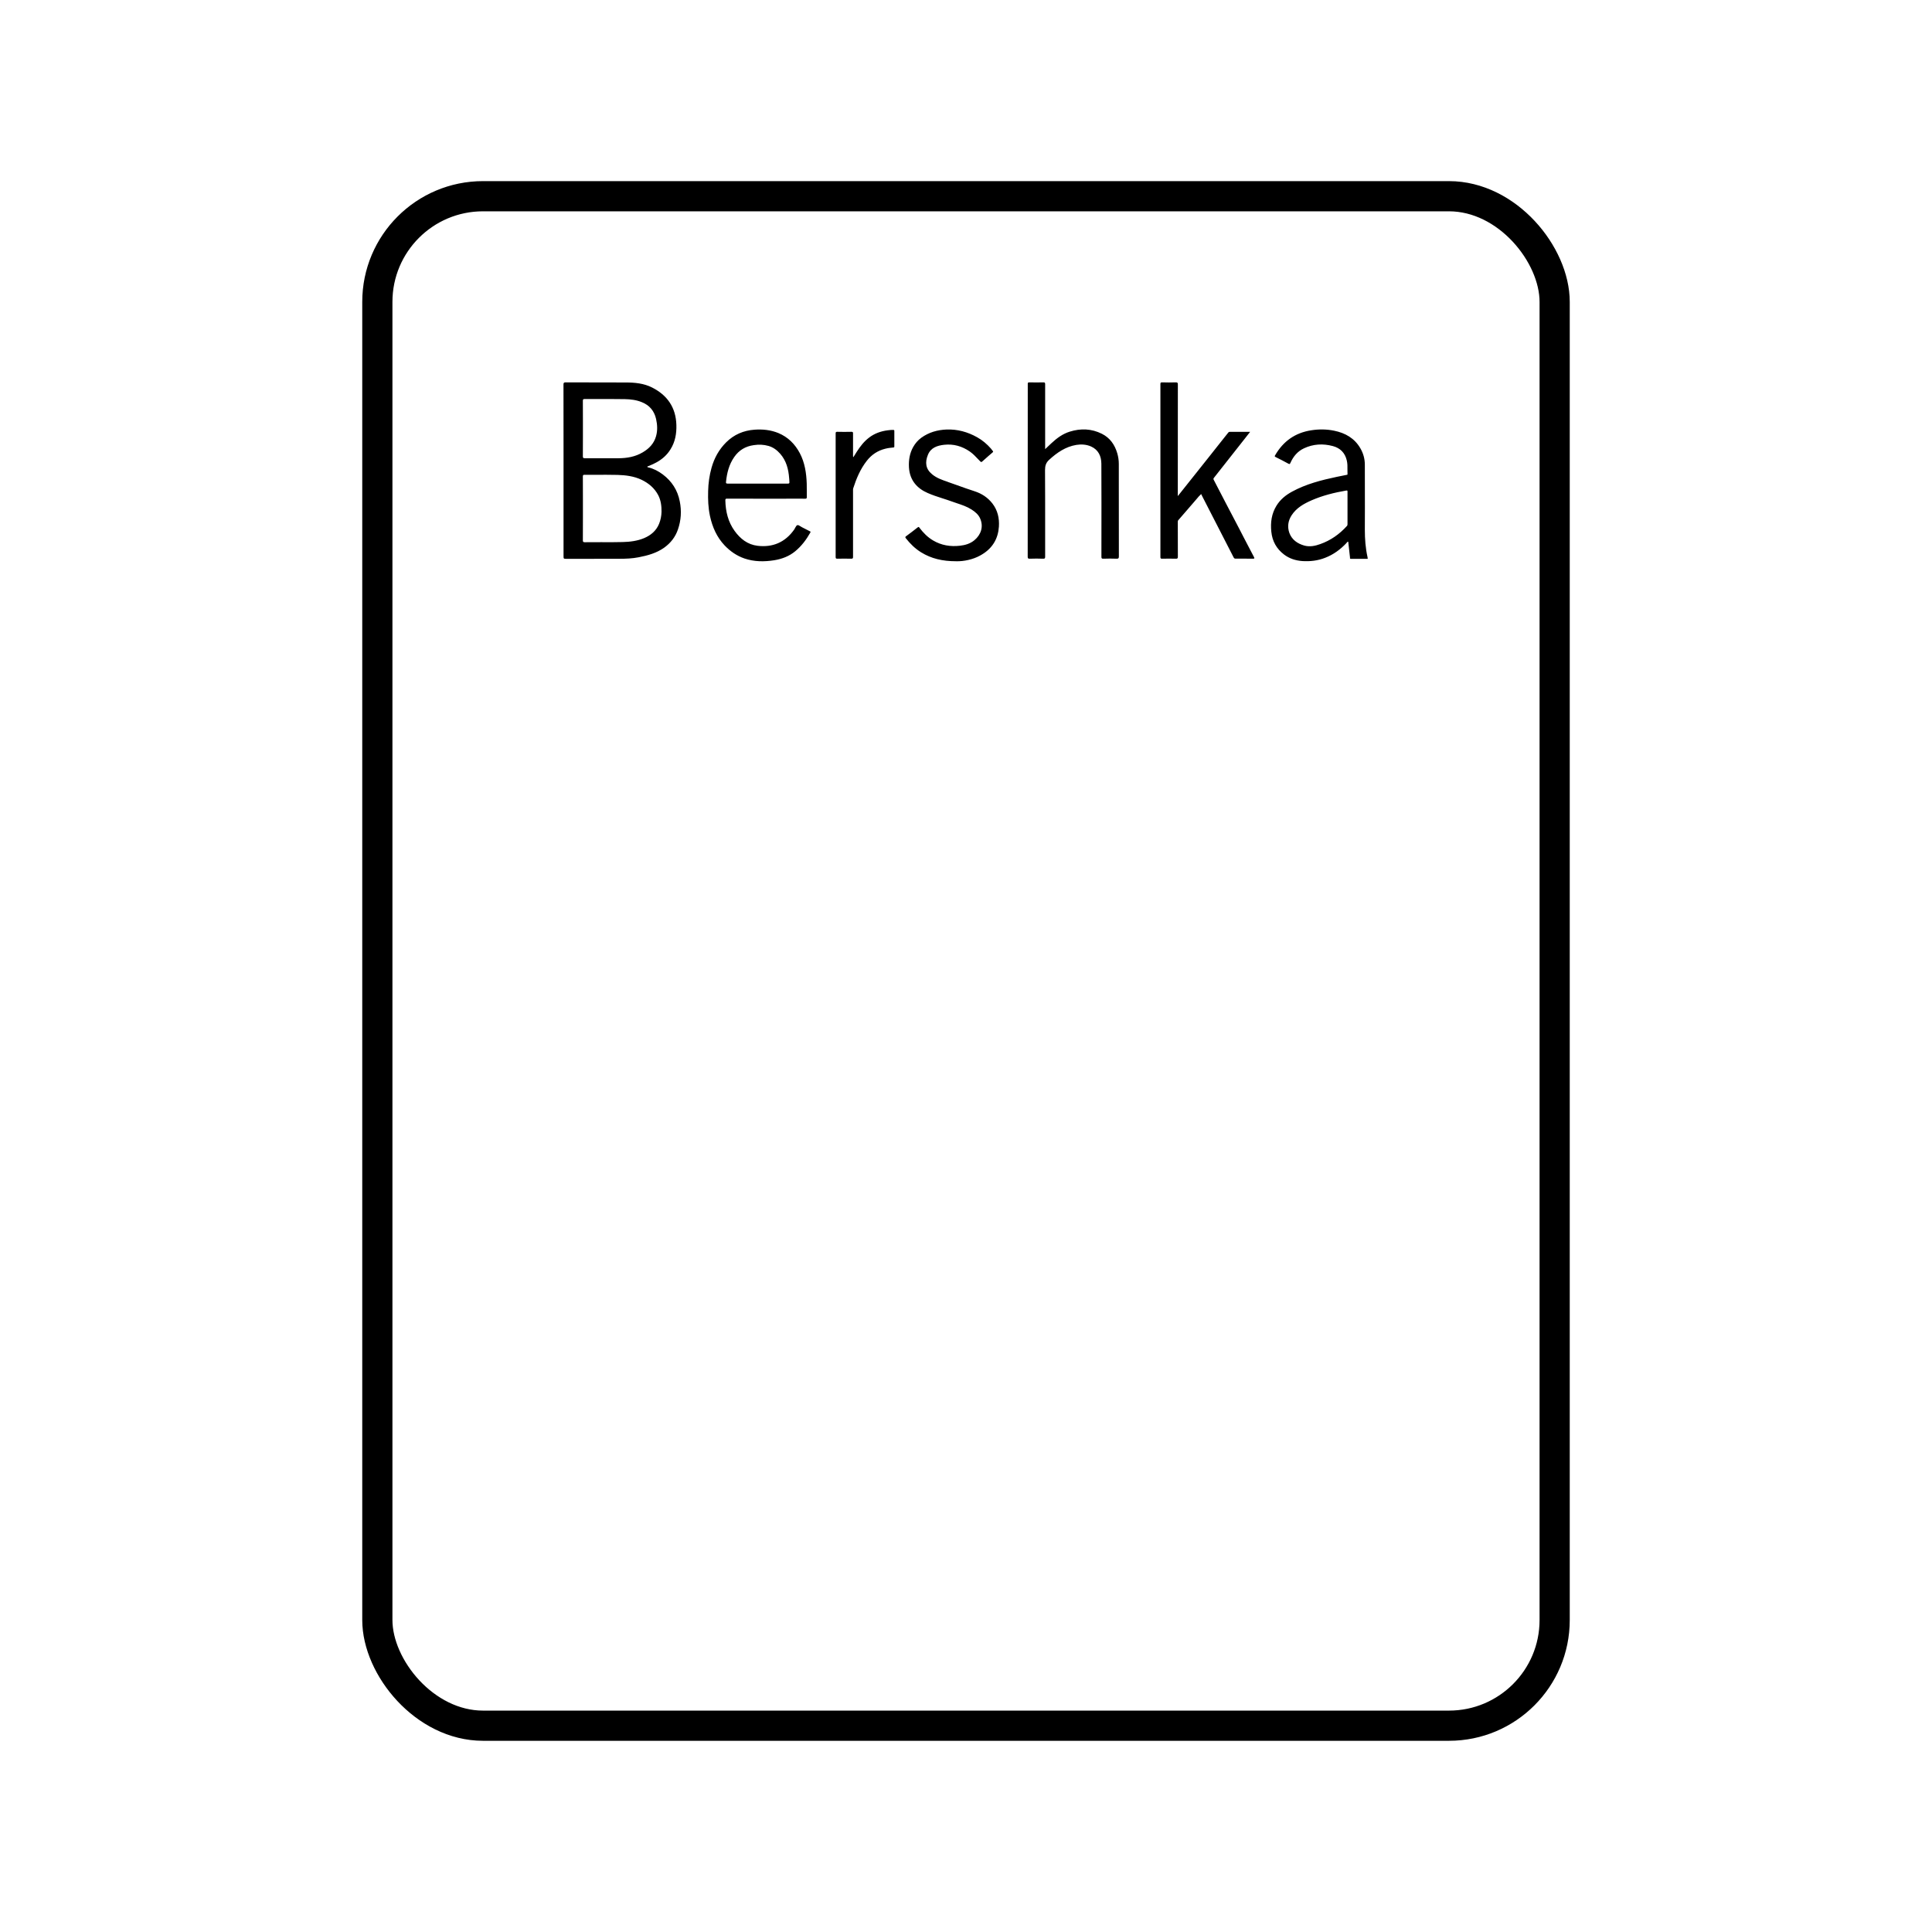 <svg width="32" height="32" viewBox="0 0 32 32" fill="none" xmlns="http://www.w3.org/2000/svg">
<rect width="32" height="32" fill="white"/>
<rect x="6.25" y="3.25" width="19.5" height="25.333" rx="1.75" stroke="black" stroke-width="0.5"/>
<path fill-rule="evenodd" clip-rule="evenodd" d="M19.785 7.869C19.694 7.984 19.602 8.099 19.508 8.217V8.166C19.508 7.567 19.508 6.967 19.509 6.368C19.509 6.342 19.504 6.333 19.477 6.333C19.4 6.336 19.323 6.335 19.247 6.333C19.225 6.333 19.22 6.339 19.22 6.36C19.221 7.316 19.221 8.272 19.22 9.227C19.22 9.247 19.225 9.254 19.246 9.254C19.323 9.252 19.399 9.252 19.476 9.254C19.504 9.255 19.509 9.246 19.509 9.22C19.508 9.03 19.508 8.84 19.508 8.651C19.508 8.649 19.508 8.647 19.508 8.645C19.508 8.635 19.508 8.625 19.517 8.615C19.565 8.56 19.613 8.505 19.66 8.45C19.7 8.403 19.74 8.357 19.78 8.311C19.793 8.297 19.805 8.283 19.817 8.268C19.841 8.239 19.866 8.209 19.895 8.183C19.901 8.197 19.907 8.208 19.913 8.22L19.913 8.22C20.087 8.557 20.26 8.895 20.433 9.233C20.442 9.249 20.451 9.254 20.468 9.253C20.561 9.253 20.655 9.252 20.749 9.254C20.776 9.254 20.783 9.251 20.768 9.223C20.71 9.113 20.653 9.002 20.595 8.892C20.572 8.847 20.548 8.801 20.525 8.756C20.481 8.673 20.438 8.59 20.394 8.506C20.361 8.444 20.329 8.381 20.296 8.319C20.264 8.257 20.232 8.196 20.2 8.134C20.168 8.072 20.136 8.011 20.104 7.949C20.097 7.937 20.096 7.928 20.106 7.915C20.266 7.713 20.425 7.51 20.585 7.307C20.597 7.292 20.61 7.276 20.622 7.26C20.649 7.226 20.677 7.19 20.706 7.153C20.676 7.153 20.647 7.153 20.618 7.153C20.533 7.153 20.451 7.153 20.369 7.153C20.354 7.152 20.347 7.16 20.34 7.17C20.292 7.229 20.245 7.29 20.197 7.35C20.142 7.42 20.086 7.491 20.03 7.561C19.949 7.663 19.867 7.766 19.785 7.869ZM17.311 7.395L17.311 7.138C17.31 6.88 17.31 6.622 17.311 6.364C17.311 6.34 17.306 6.333 17.282 6.333C17.204 6.335 17.126 6.335 17.048 6.333C17.026 6.333 17.022 6.341 17.023 6.361C17.024 6.386 17.023 6.41 17.023 6.435L17.023 6.464C17.023 7.383 17.023 8.302 17.022 9.22C17.022 9.247 17.028 9.255 17.055 9.254C17.13 9.251 17.204 9.251 17.279 9.254C17.307 9.255 17.311 9.245 17.311 9.22C17.311 9.051 17.311 8.883 17.311 8.714V8.714C17.311 8.405 17.311 8.096 17.309 7.787C17.309 7.717 17.323 7.665 17.377 7.616C17.508 7.496 17.649 7.399 17.827 7.369C17.91 7.356 17.994 7.361 18.071 7.395C18.192 7.449 18.241 7.555 18.242 7.68C18.244 8.12 18.244 8.561 18.243 9L18.243 9.22C18.243 9.247 18.247 9.255 18.275 9.254C18.349 9.251 18.422 9.251 18.496 9.254C18.525 9.255 18.532 9.245 18.532 9.217C18.531 8.808 18.531 8.399 18.531 7.991V7.991L18.531 7.684C18.531 7.623 18.522 7.564 18.505 7.506C18.463 7.364 18.384 7.252 18.251 7.185C18.079 7.099 17.901 7.093 17.72 7.149C17.602 7.185 17.505 7.257 17.416 7.34C17.383 7.371 17.35 7.402 17.311 7.439V7.395ZM11.229 8.769C11.281 8.618 11.291 8.462 11.259 8.304C11.223 8.118 11.127 7.971 10.979 7.859C10.906 7.804 10.826 7.762 10.737 7.741L10.737 7.741C10.73 7.74 10.723 7.739 10.722 7.731C10.722 7.725 10.727 7.724 10.731 7.723C10.733 7.723 10.735 7.722 10.736 7.722L10.76 7.712L10.76 7.712L10.76 7.712L10.76 7.712L10.76 7.712C10.799 7.695 10.837 7.679 10.874 7.658C10.97 7.605 11.05 7.534 11.107 7.44C11.183 7.318 11.207 7.182 11.203 7.04C11.195 6.747 11.051 6.544 10.798 6.417C10.662 6.349 10.514 6.335 10.364 6.335C10.18 6.334 9.996 6.334 9.811 6.334C9.663 6.334 9.516 6.334 9.368 6.333C9.34 6.333 9.333 6.341 9.333 6.369C9.334 6.749 9.334 7.13 9.334 7.511L9.334 7.796V9.206C9.334 9.231 9.334 9.243 9.34 9.249C9.346 9.256 9.359 9.256 9.384 9.256L9.647 9.256H9.647C9.851 9.256 10.056 9.256 10.259 9.255C10.367 9.255 10.474 9.251 10.579 9.23C10.729 9.201 10.874 9.161 11.001 9.071C11.108 8.994 11.186 8.895 11.229 8.769ZM9.655 7.099L9.655 7.214V7.214C9.655 7.329 9.655 7.444 9.654 7.558C9.654 7.584 9.661 7.59 9.686 7.59C9.792 7.589 9.898 7.59 10.005 7.59C10.085 7.59 10.165 7.59 10.245 7.59C10.385 7.589 10.521 7.566 10.644 7.493C10.749 7.432 10.831 7.349 10.866 7.226C10.893 7.131 10.888 7.036 10.867 6.94C10.836 6.805 10.758 6.712 10.63 6.661C10.54 6.624 10.445 6.613 10.35 6.611C10.213 6.609 10.076 6.609 9.939 6.609H9.939H9.939H9.939H9.939H9.939C9.854 6.609 9.768 6.609 9.683 6.609C9.658 6.609 9.654 6.617 9.654 6.64C9.655 6.755 9.655 6.869 9.655 6.984L9.655 7.099ZM22.65 9.225C22.651 9.232 22.652 9.239 22.653 9.246L22.654 9.256C22.56 9.256 22.468 9.256 22.375 9.256C22.359 9.256 22.359 9.247 22.36 9.238C22.36 9.236 22.36 9.234 22.36 9.232C22.35 9.145 22.34 9.059 22.331 8.972C22.318 8.972 22.312 8.98 22.306 8.988C22.305 8.991 22.303 8.993 22.301 8.995C22.201 9.101 22.086 9.186 21.948 9.239C21.826 9.287 21.701 9.301 21.571 9.293C21.46 9.285 21.356 9.252 21.267 9.184C21.144 9.09 21.073 8.965 21.057 8.807C21.041 8.653 21.061 8.508 21.143 8.375C21.206 8.273 21.296 8.2 21.399 8.144C21.631 8.017 21.886 7.952 22.142 7.898C22.195 7.887 22.248 7.876 22.301 7.866L22.304 7.866L22.306 7.865C22.313 7.865 22.32 7.864 22.319 7.851C22.318 7.828 22.318 7.804 22.318 7.781C22.319 7.729 22.319 7.677 22.307 7.626C22.277 7.498 22.196 7.42 22.075 7.388C21.913 7.345 21.751 7.353 21.597 7.426C21.492 7.475 21.421 7.56 21.374 7.666C21.365 7.687 21.358 7.691 21.338 7.679C21.268 7.641 21.198 7.604 21.126 7.569C21.109 7.56 21.113 7.554 21.119 7.543L21.12 7.541C21.255 7.307 21.453 7.168 21.718 7.127C21.845 7.107 21.973 7.108 22.098 7.134C22.281 7.171 22.436 7.258 22.533 7.427C22.581 7.51 22.606 7.601 22.606 7.697C22.607 7.935 22.607 8.174 22.607 8.413V8.415L22.606 8.774C22.606 8.926 22.617 9.077 22.65 9.225ZM13.409 8.797L13.412 8.798C13.422 8.803 13.43 8.807 13.421 8.822C13.355 8.939 13.275 9.045 13.172 9.13C13.072 9.213 12.953 9.258 12.826 9.279C12.658 9.306 12.492 9.305 12.33 9.25C12.203 9.206 12.096 9.132 12.003 9.035C11.872 8.897 11.799 8.73 11.759 8.545C11.73 8.409 11.725 8.272 11.729 8.133C11.732 8.002 11.75 7.874 11.785 7.749C11.83 7.587 11.909 7.444 12.028 7.326C12.158 7.197 12.316 7.13 12.497 7.117C12.633 7.107 12.766 7.121 12.893 7.173C13.051 7.239 13.166 7.353 13.247 7.505C13.33 7.662 13.356 7.834 13.362 8.01C13.363 8.049 13.363 8.089 13.363 8.128C13.362 8.162 13.362 8.196 13.363 8.23C13.364 8.254 13.359 8.261 13.334 8.26C13.255 8.259 13.176 8.259 13.097 8.259L13.008 8.26H12.686L12.557 8.26H12.557C12.386 8.26 12.215 8.26 12.044 8.259C12.021 8.259 12.013 8.263 12.014 8.288C12.018 8.471 12.059 8.643 12.167 8.793C12.262 8.925 12.383 9.02 12.547 9.04C12.791 9.069 13.003 8.989 13.158 8.766C13.162 8.758 13.167 8.75 13.171 8.741L13.171 8.741C13.182 8.722 13.192 8.702 13.207 8.698C13.221 8.694 13.241 8.706 13.259 8.718L13.259 8.718C13.267 8.723 13.275 8.728 13.282 8.732C13.325 8.753 13.367 8.775 13.409 8.797ZM12.025 7.981C12.022 8.003 12.028 8.01 12.052 8.01C12.184 8.009 12.317 8.009 12.45 8.01L12.549 8.01L12.649 8.01H12.649C12.782 8.009 12.915 8.009 13.047 8.01C13.069 8.01 13.078 8.006 13.075 7.983C13.074 7.97 13.073 7.958 13.073 7.945C13.072 7.937 13.072 7.93 13.071 7.922C13.06 7.771 13.024 7.631 12.922 7.515C12.868 7.454 12.806 7.408 12.729 7.386C12.648 7.363 12.567 7.36 12.484 7.373C12.347 7.392 12.24 7.456 12.161 7.57C12.075 7.693 12.04 7.834 12.025 7.981ZM22.319 8.146C22.319 8.235 22.319 8.323 22.319 8.411V8.677C22.319 8.689 22.319 8.701 22.309 8.712C22.186 8.848 22.04 8.951 21.867 9.012C21.782 9.043 21.692 9.061 21.602 9.036C21.491 9.004 21.398 8.941 21.356 8.827C21.32 8.726 21.334 8.626 21.393 8.535C21.474 8.41 21.598 8.342 21.728 8.285C21.91 8.206 22.102 8.159 22.297 8.125C22.319 8.121 22.319 8.129 22.319 8.146ZM10.957 8.477C10.955 8.547 10.942 8.613 10.916 8.677C10.868 8.793 10.78 8.865 10.671 8.912C10.557 8.96 10.437 8.975 10.314 8.978C10.195 8.981 10.076 8.981 9.957 8.98H9.957H9.957H9.957H9.957H9.957H9.957C9.867 8.98 9.776 8.98 9.686 8.981C9.66 8.981 9.654 8.975 9.654 8.949C9.655 8.818 9.655 8.686 9.655 8.554V8.554V8.554V8.554V8.554V8.554V8.554L9.655 8.422L9.655 8.316V8.316V8.316V8.316V8.316V8.316V8.316C9.655 8.175 9.655 8.033 9.654 7.892C9.654 7.872 9.658 7.864 9.679 7.864C9.742 7.865 9.805 7.864 9.868 7.864H9.868H9.868H9.868H9.868H9.868H9.868C9.988 7.864 10.108 7.863 10.229 7.866C10.365 7.87 10.501 7.887 10.627 7.947C10.745 8.004 10.841 8.085 10.903 8.203C10.947 8.289 10.958 8.382 10.957 8.477ZM14.135 7.572C14.128 7.562 14.128 7.553 14.129 7.544C14.129 7.542 14.129 7.54 14.129 7.538L14.129 7.418C14.129 7.339 14.129 7.259 14.129 7.179C14.13 7.158 14.124 7.152 14.103 7.152C14.025 7.154 13.946 7.154 13.867 7.152C13.846 7.152 13.841 7.158 13.841 7.179C13.841 7.862 13.841 8.544 13.841 9.227C13.841 9.248 13.847 9.254 13.867 9.254L13.868 9.254C13.945 9.253 14.021 9.251 14.097 9.254C14.126 9.255 14.13 9.245 14.129 9.22C14.129 8.976 14.129 8.732 14.129 8.489L14.129 8.123L14.129 8.116C14.129 8.108 14.129 8.099 14.131 8.091C14.184 7.926 14.25 7.768 14.358 7.631C14.438 7.529 14.539 7.463 14.664 7.432C14.707 7.421 14.751 7.416 14.795 7.412C14.809 7.411 14.813 7.408 14.813 7.394C14.812 7.309 14.812 7.224 14.813 7.139C14.813 7.125 14.809 7.121 14.796 7.121C14.768 7.119 14.741 7.123 14.715 7.126L14.703 7.127C14.589 7.142 14.483 7.179 14.391 7.251C14.309 7.314 14.248 7.394 14.193 7.479C14.178 7.502 14.163 7.525 14.149 7.549L14.135 7.572ZM16.231 9.203C16.117 9.266 15.964 9.3 15.836 9.296C15.61 9.296 15.425 9.252 15.256 9.148C15.156 9.086 15.074 9.005 15.002 8.913C14.991 8.899 14.994 8.891 15.007 8.882C15.072 8.834 15.137 8.785 15.2 8.735C15.216 8.723 15.22 8.729 15.229 8.74L15.229 8.741C15.292 8.824 15.364 8.898 15.454 8.951C15.592 9.033 15.742 9.057 15.9 9.039C15.988 9.029 16.07 9.005 16.14 8.947C16.249 8.855 16.291 8.726 16.237 8.594C16.209 8.525 16.154 8.479 16.093 8.44C16.017 8.391 15.933 8.363 15.849 8.335C15.82 8.326 15.791 8.316 15.762 8.305C15.713 8.287 15.663 8.271 15.613 8.255L15.613 8.255C15.529 8.228 15.446 8.201 15.366 8.166C15.193 8.091 15.067 7.958 15.055 7.738C15.049 7.62 15.067 7.507 15.125 7.404C15.159 7.344 15.202 7.293 15.259 7.251C15.385 7.16 15.527 7.12 15.68 7.114C15.86 7.108 16.027 7.154 16.184 7.242C16.272 7.291 16.347 7.355 16.414 7.431C16.42 7.439 16.426 7.447 16.432 7.455L16.432 7.455L16.432 7.455C16.437 7.46 16.441 7.466 16.445 7.471C16.454 7.482 16.447 7.489 16.44 7.493L16.439 7.495C16.418 7.513 16.397 7.531 16.376 7.549L16.376 7.549L16.376 7.549C16.341 7.58 16.306 7.611 16.271 7.642C16.256 7.656 16.25 7.656 16.235 7.641C16.224 7.629 16.213 7.617 16.201 7.606L16.201 7.606C16.158 7.56 16.115 7.515 16.062 7.478C15.934 7.39 15.793 7.35 15.638 7.367C15.524 7.38 15.417 7.414 15.369 7.534C15.319 7.657 15.33 7.767 15.438 7.855C15.513 7.918 15.604 7.949 15.695 7.98L15.698 7.982C15.751 8 15.803 8.019 15.854 8.037C15.95 8.072 16.047 8.106 16.143 8.137C16.263 8.176 16.362 8.242 16.438 8.34C16.524 8.452 16.554 8.582 16.545 8.723C16.538 8.822 16.513 8.913 16.461 8.996C16.404 9.087 16.324 9.153 16.231 9.203Z" fill="black"/>
</svg>
